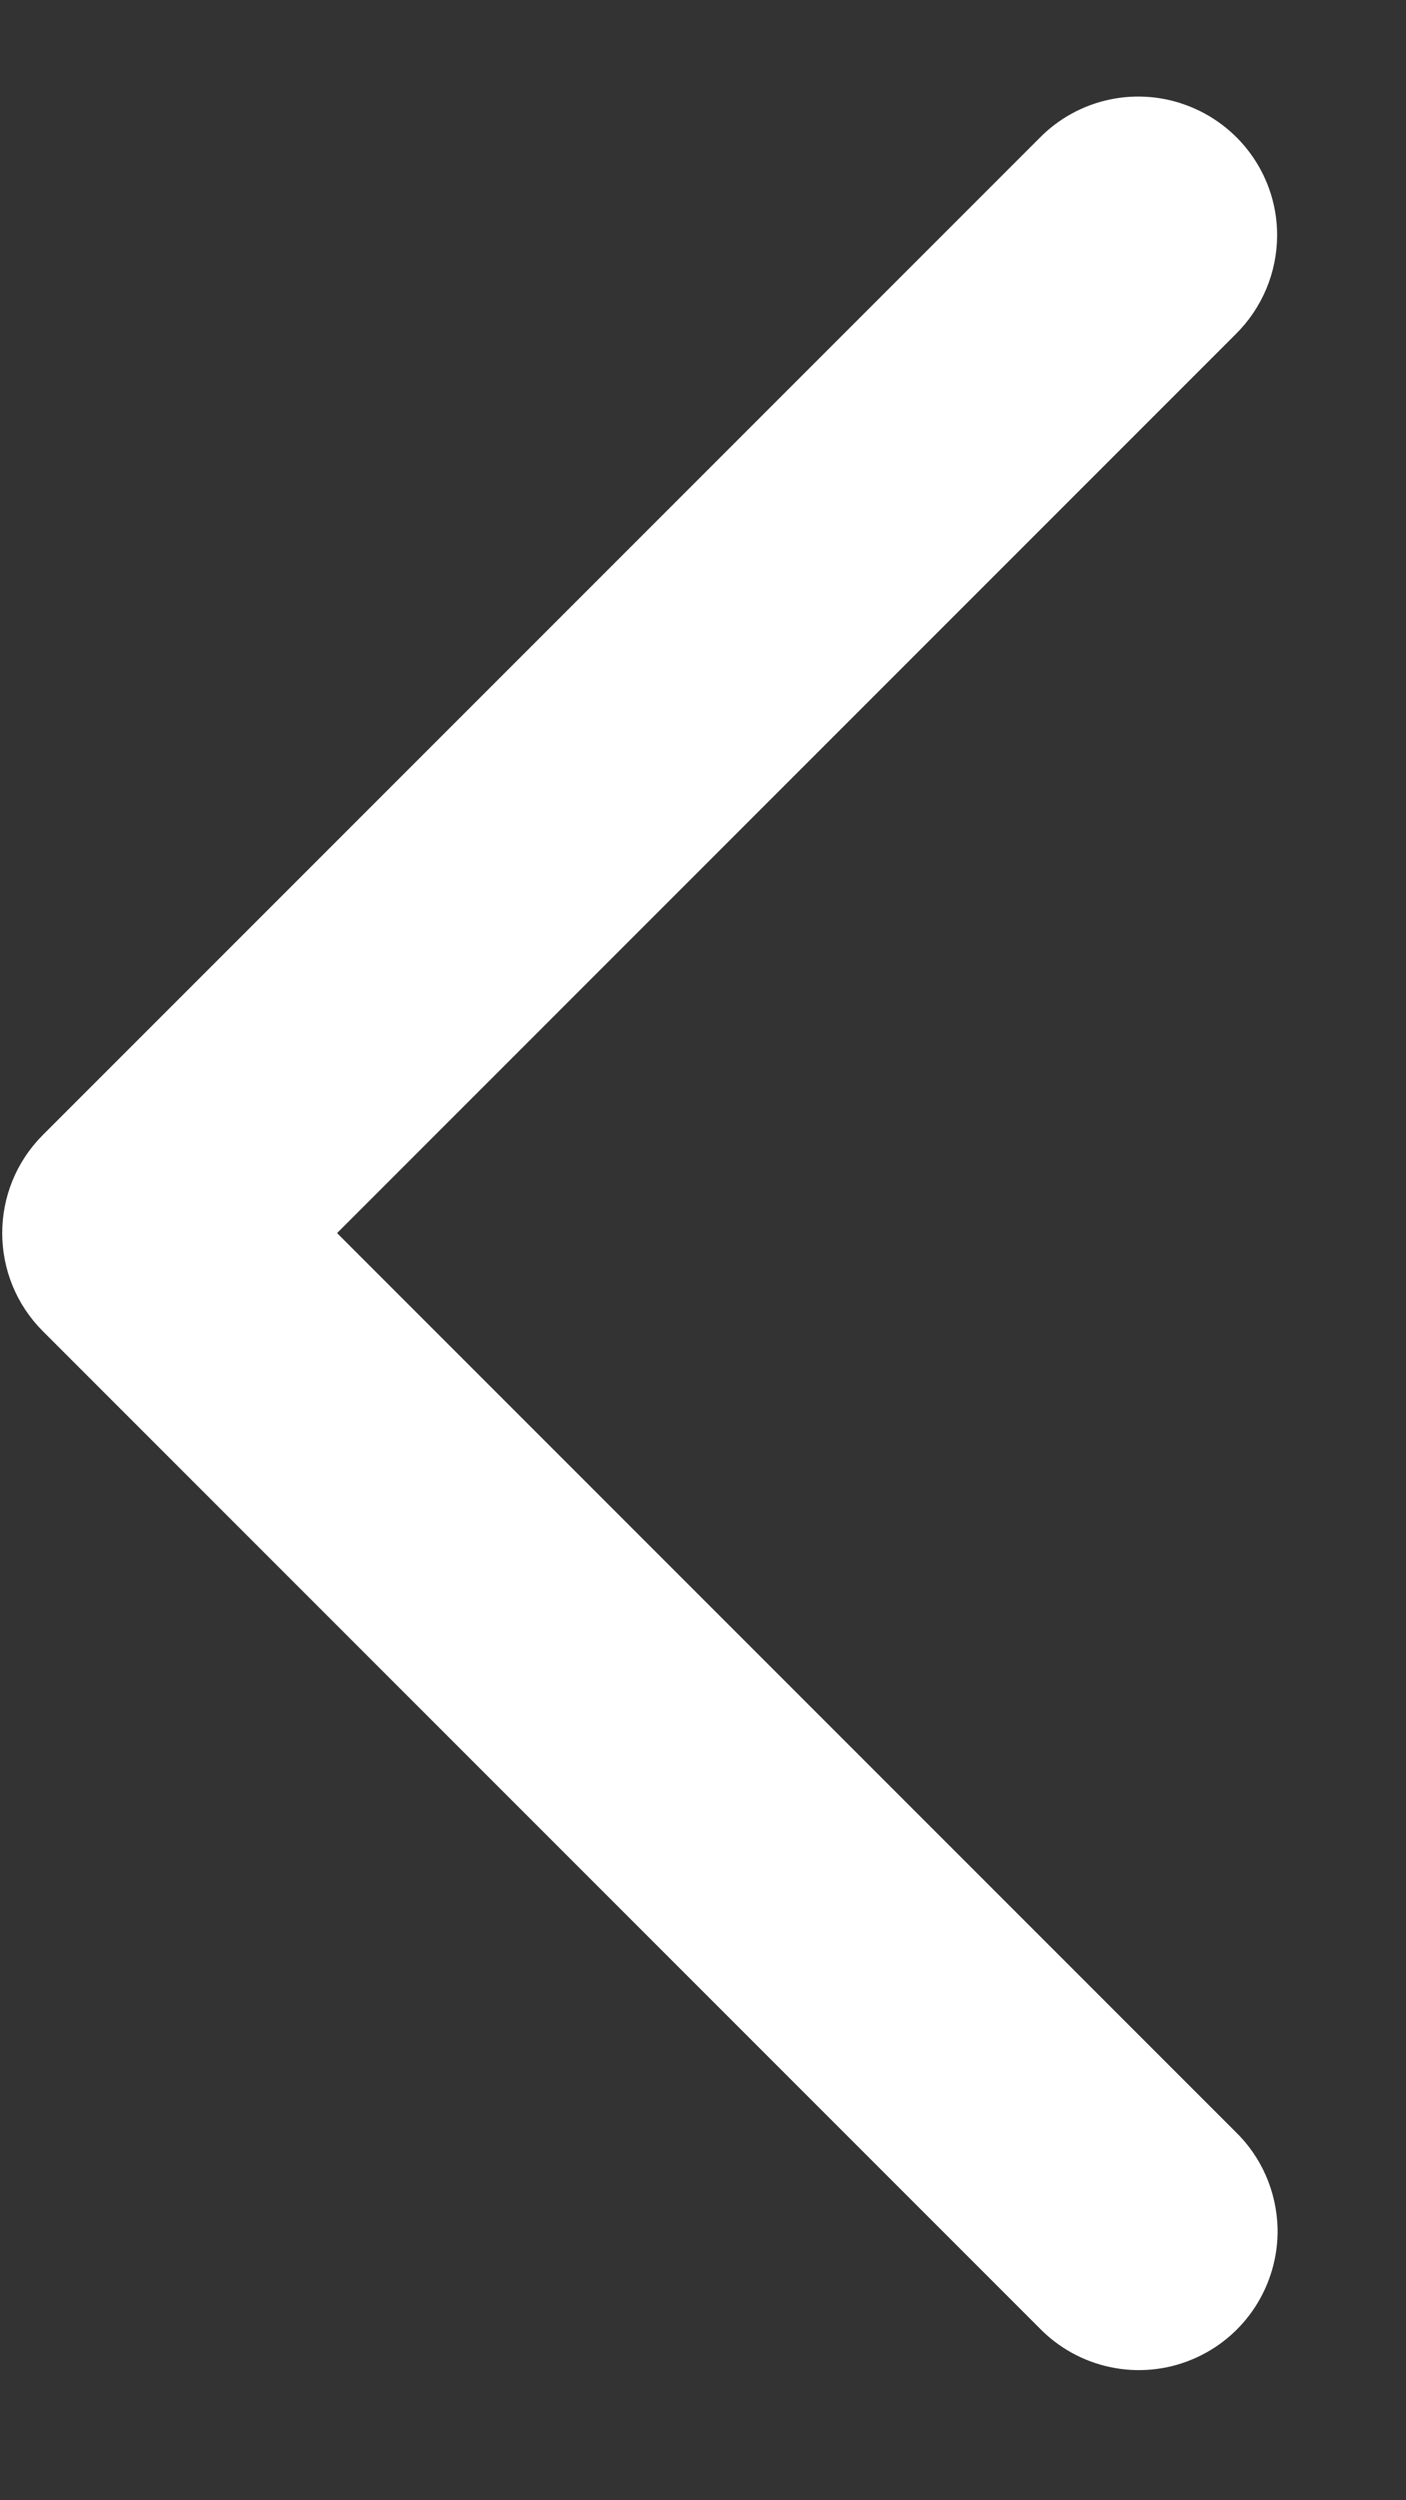 
<svg width="9px" height="16px" viewBox="0 0 9 16" version="1.1" xmlns="http://www.w3.org/2000/svg" xmlns:xlink="http://www.w3.org/1999/xlink">
    <rect x="0" y="0" width="9" height="16" fill="#333333" stroke="none"/>
    <g id="Questionaire" stroke="none" stroke-width="1" fill="none" fill-rule="evenodd">
        <g id="OpenTrade---About-Your-Car-Page-No-Car-Loading-2" transform="translate(-41, -31)" fill="#FFFFFF" fill-rule="nonzero" stroke="#FFFFFF" stroke-width="0.5">
            <path d="M51.469,35.06 C51.299,35.065 51.14,35.134 51.023,35.256 L45.095,41.184 L39.167,35.256 C39.046,35.133 38.882,35.063 38.708,35.063 C38.449,35.063 38.216,35.222 38.119,35.462 C38.021,35.702 38.079,35.978 38.265,36.158 L44.644,42.537 C44.893,42.786 45.297,42.786 45.546,42.537 L51.925,36.158 C52.114,35.977 52.174,35.696 52.072,35.453 C51.971,35.21 51.731,35.055 51.469,35.06 Z" id="Path" transform="translate(45.096, 38.892) rotate(90) translate(-45.096, -38.892) "></path>
        </g>
    </g>
</svg>